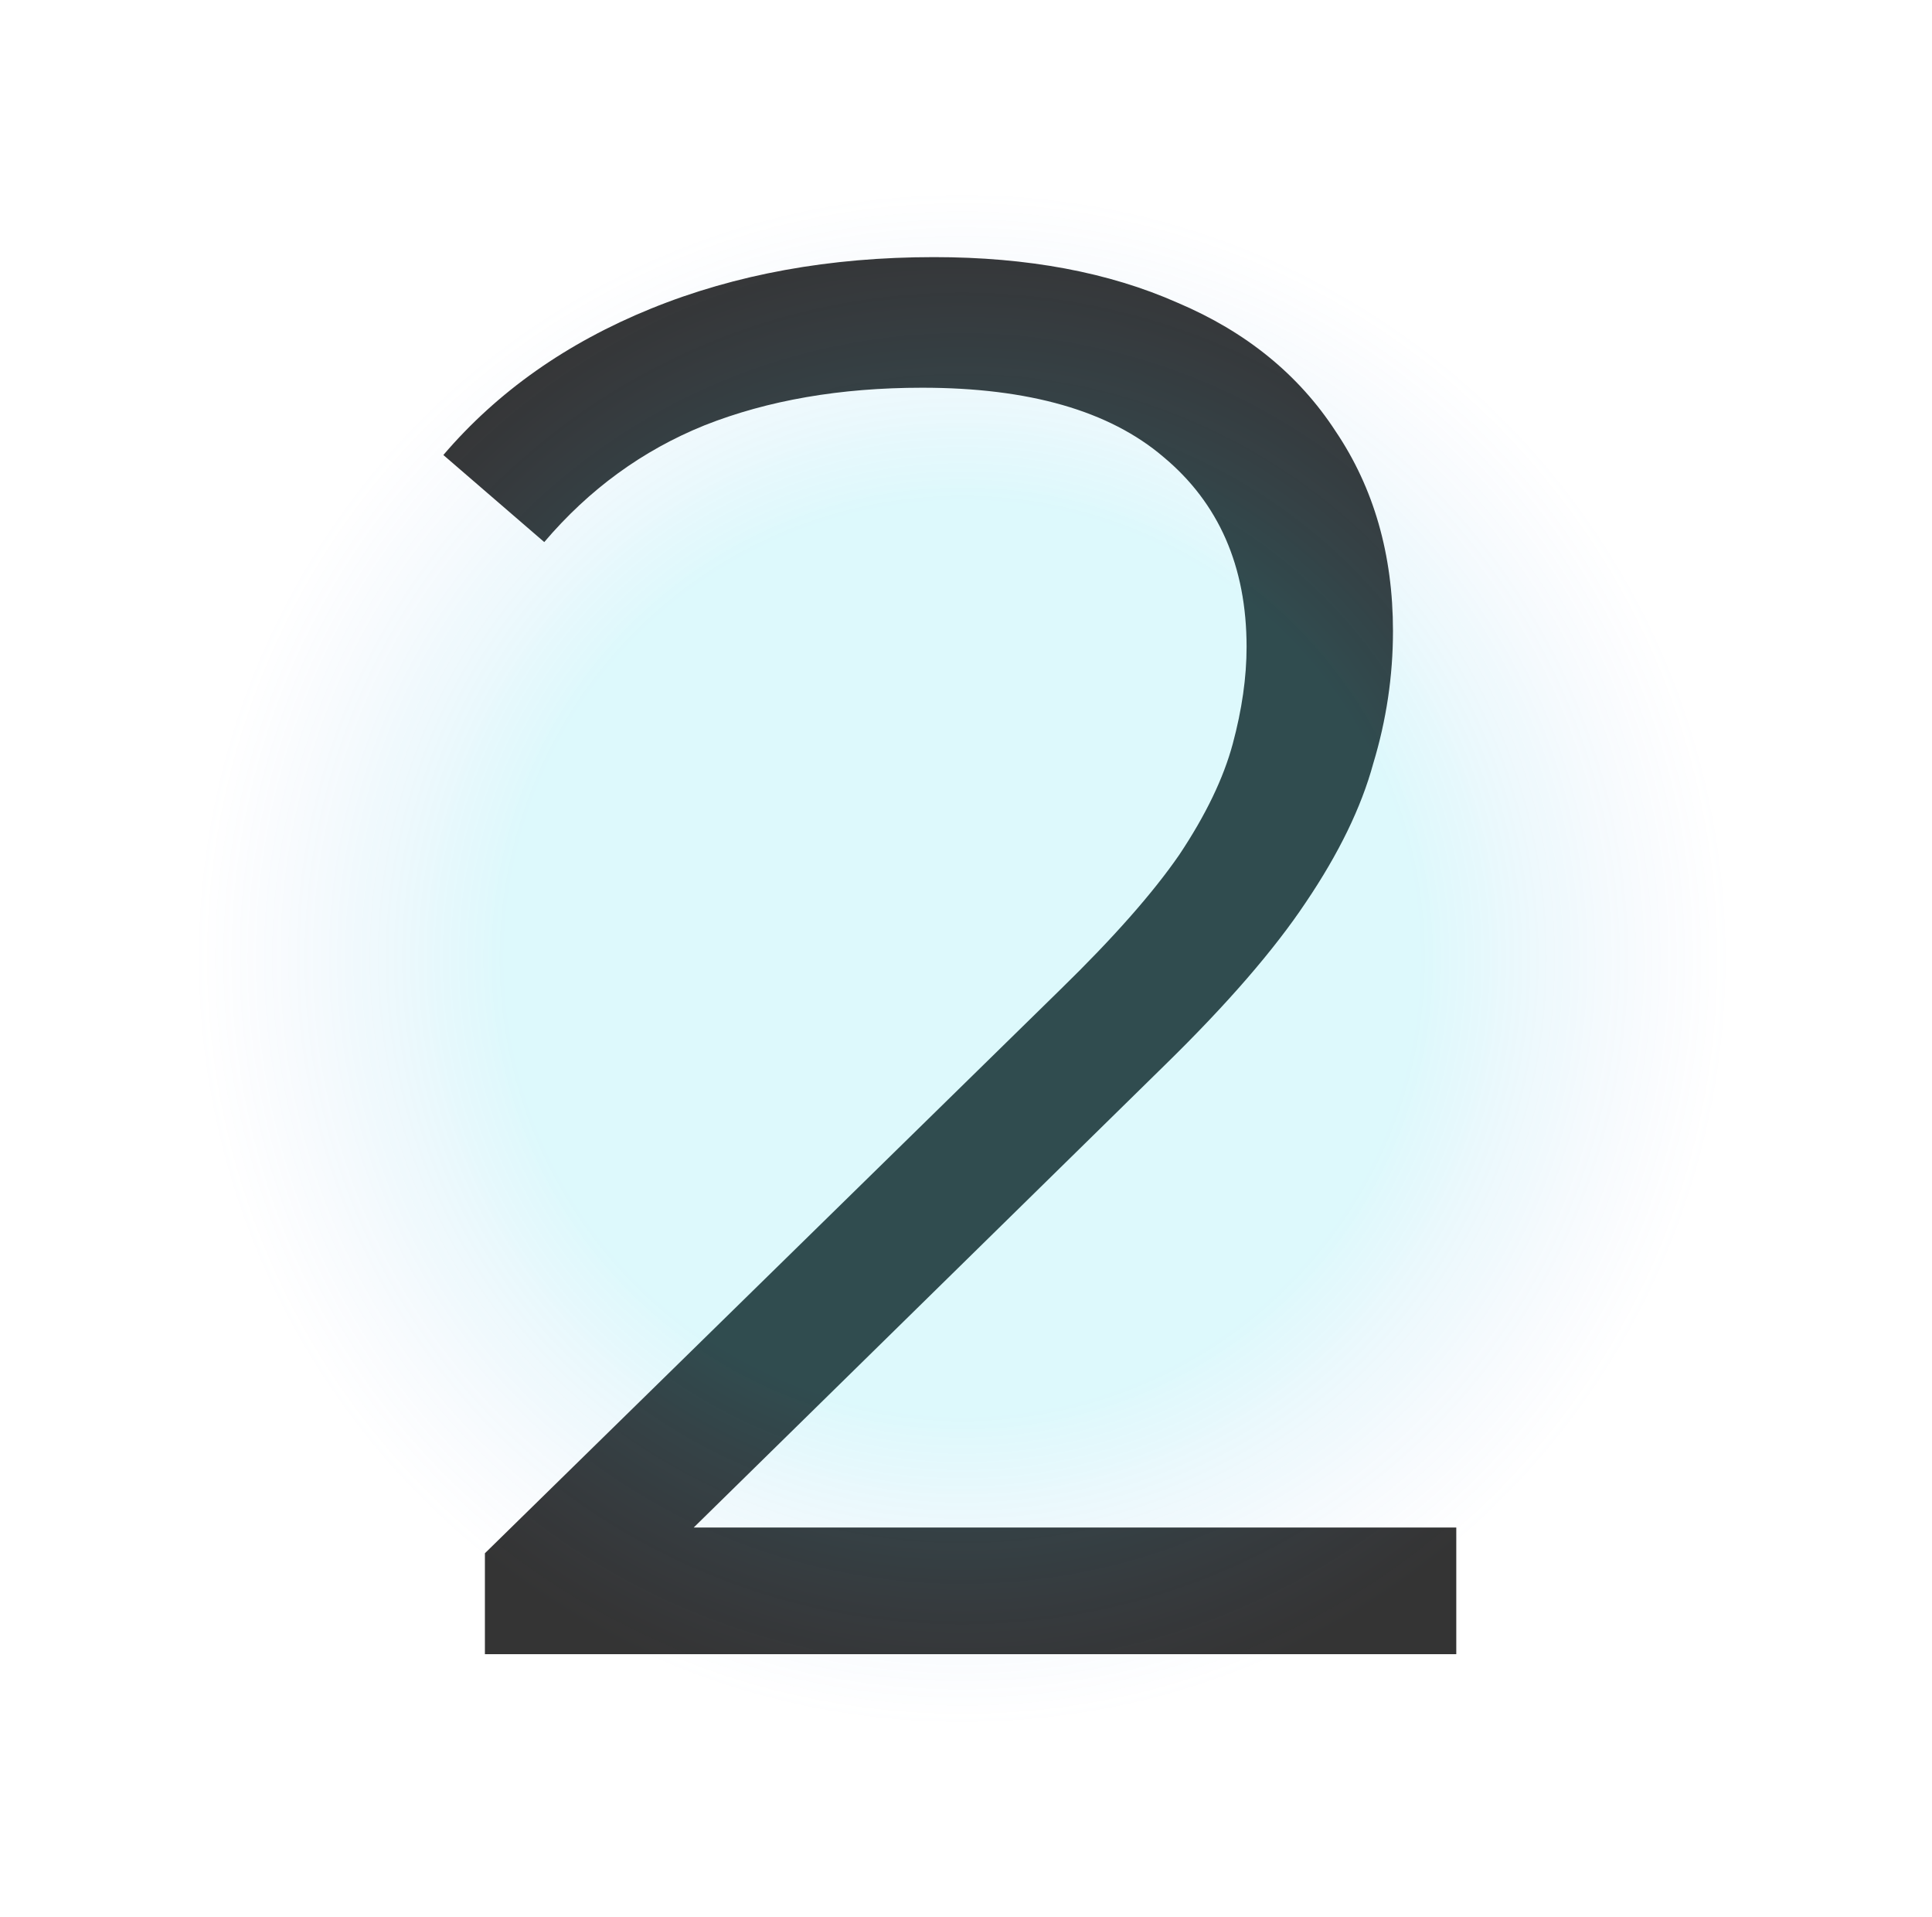 <svg fill="none" height="124" viewBox="0 0 125 124" width="125" xmlns="http://www.w3.org/2000/svg" xmlns:xlink="http://www.w3.org/1999/xlink"><radialGradient id="a" cx="0" cy="0" gradientTransform="matrix(-.244 49.357 -49.455 -.244 62.256 62)" gradientUnits="userSpaceOnUse" r="1"><stop offset=".595" stop-color="#1bd4ea"/><stop offset="1" stop-color="#7392e0" stop-opacity="0"/></radialGradient><path d="m31.373 107v-6.528l37.248-36.48c3.413-3.328 5.973-6.229 7.68-8.704 1.707-2.56 2.859-4.949 3.456-7.168s.896-4.309.896-6.272c0-5.205-1.792-9.301-5.376-12.288-3.499-2.987-8.704-4.48-15.616-4.48-5.291 0-9.984.811-14.08 2.432-4.011 1.621-7.467 4.139-10.368 7.552l-6.528-5.632c3.499-4.096 7.979-7.253 13.44-9.472s11.563-3.328 18.304-3.328c6.059 0 11.307.981 15.744 2.944 4.437 1.877 7.851 4.651 10.24 8.32 2.475 3.669 3.712 7.979 3.712 12.928 0 2.901-.427 5.76-1.28 8.576-.768 2.816-2.219 5.803-4.352 8.96-2.048 3.072-5.077 6.571-9.088 10.496l-34.176 33.536-2.56-3.584h55.552v8.192z" fill="#343434"/><ellipse cx="62.256" cy="62" fill="url(#a)" fill-opacity=".15" rx="62.123" ry="62"/></svg>